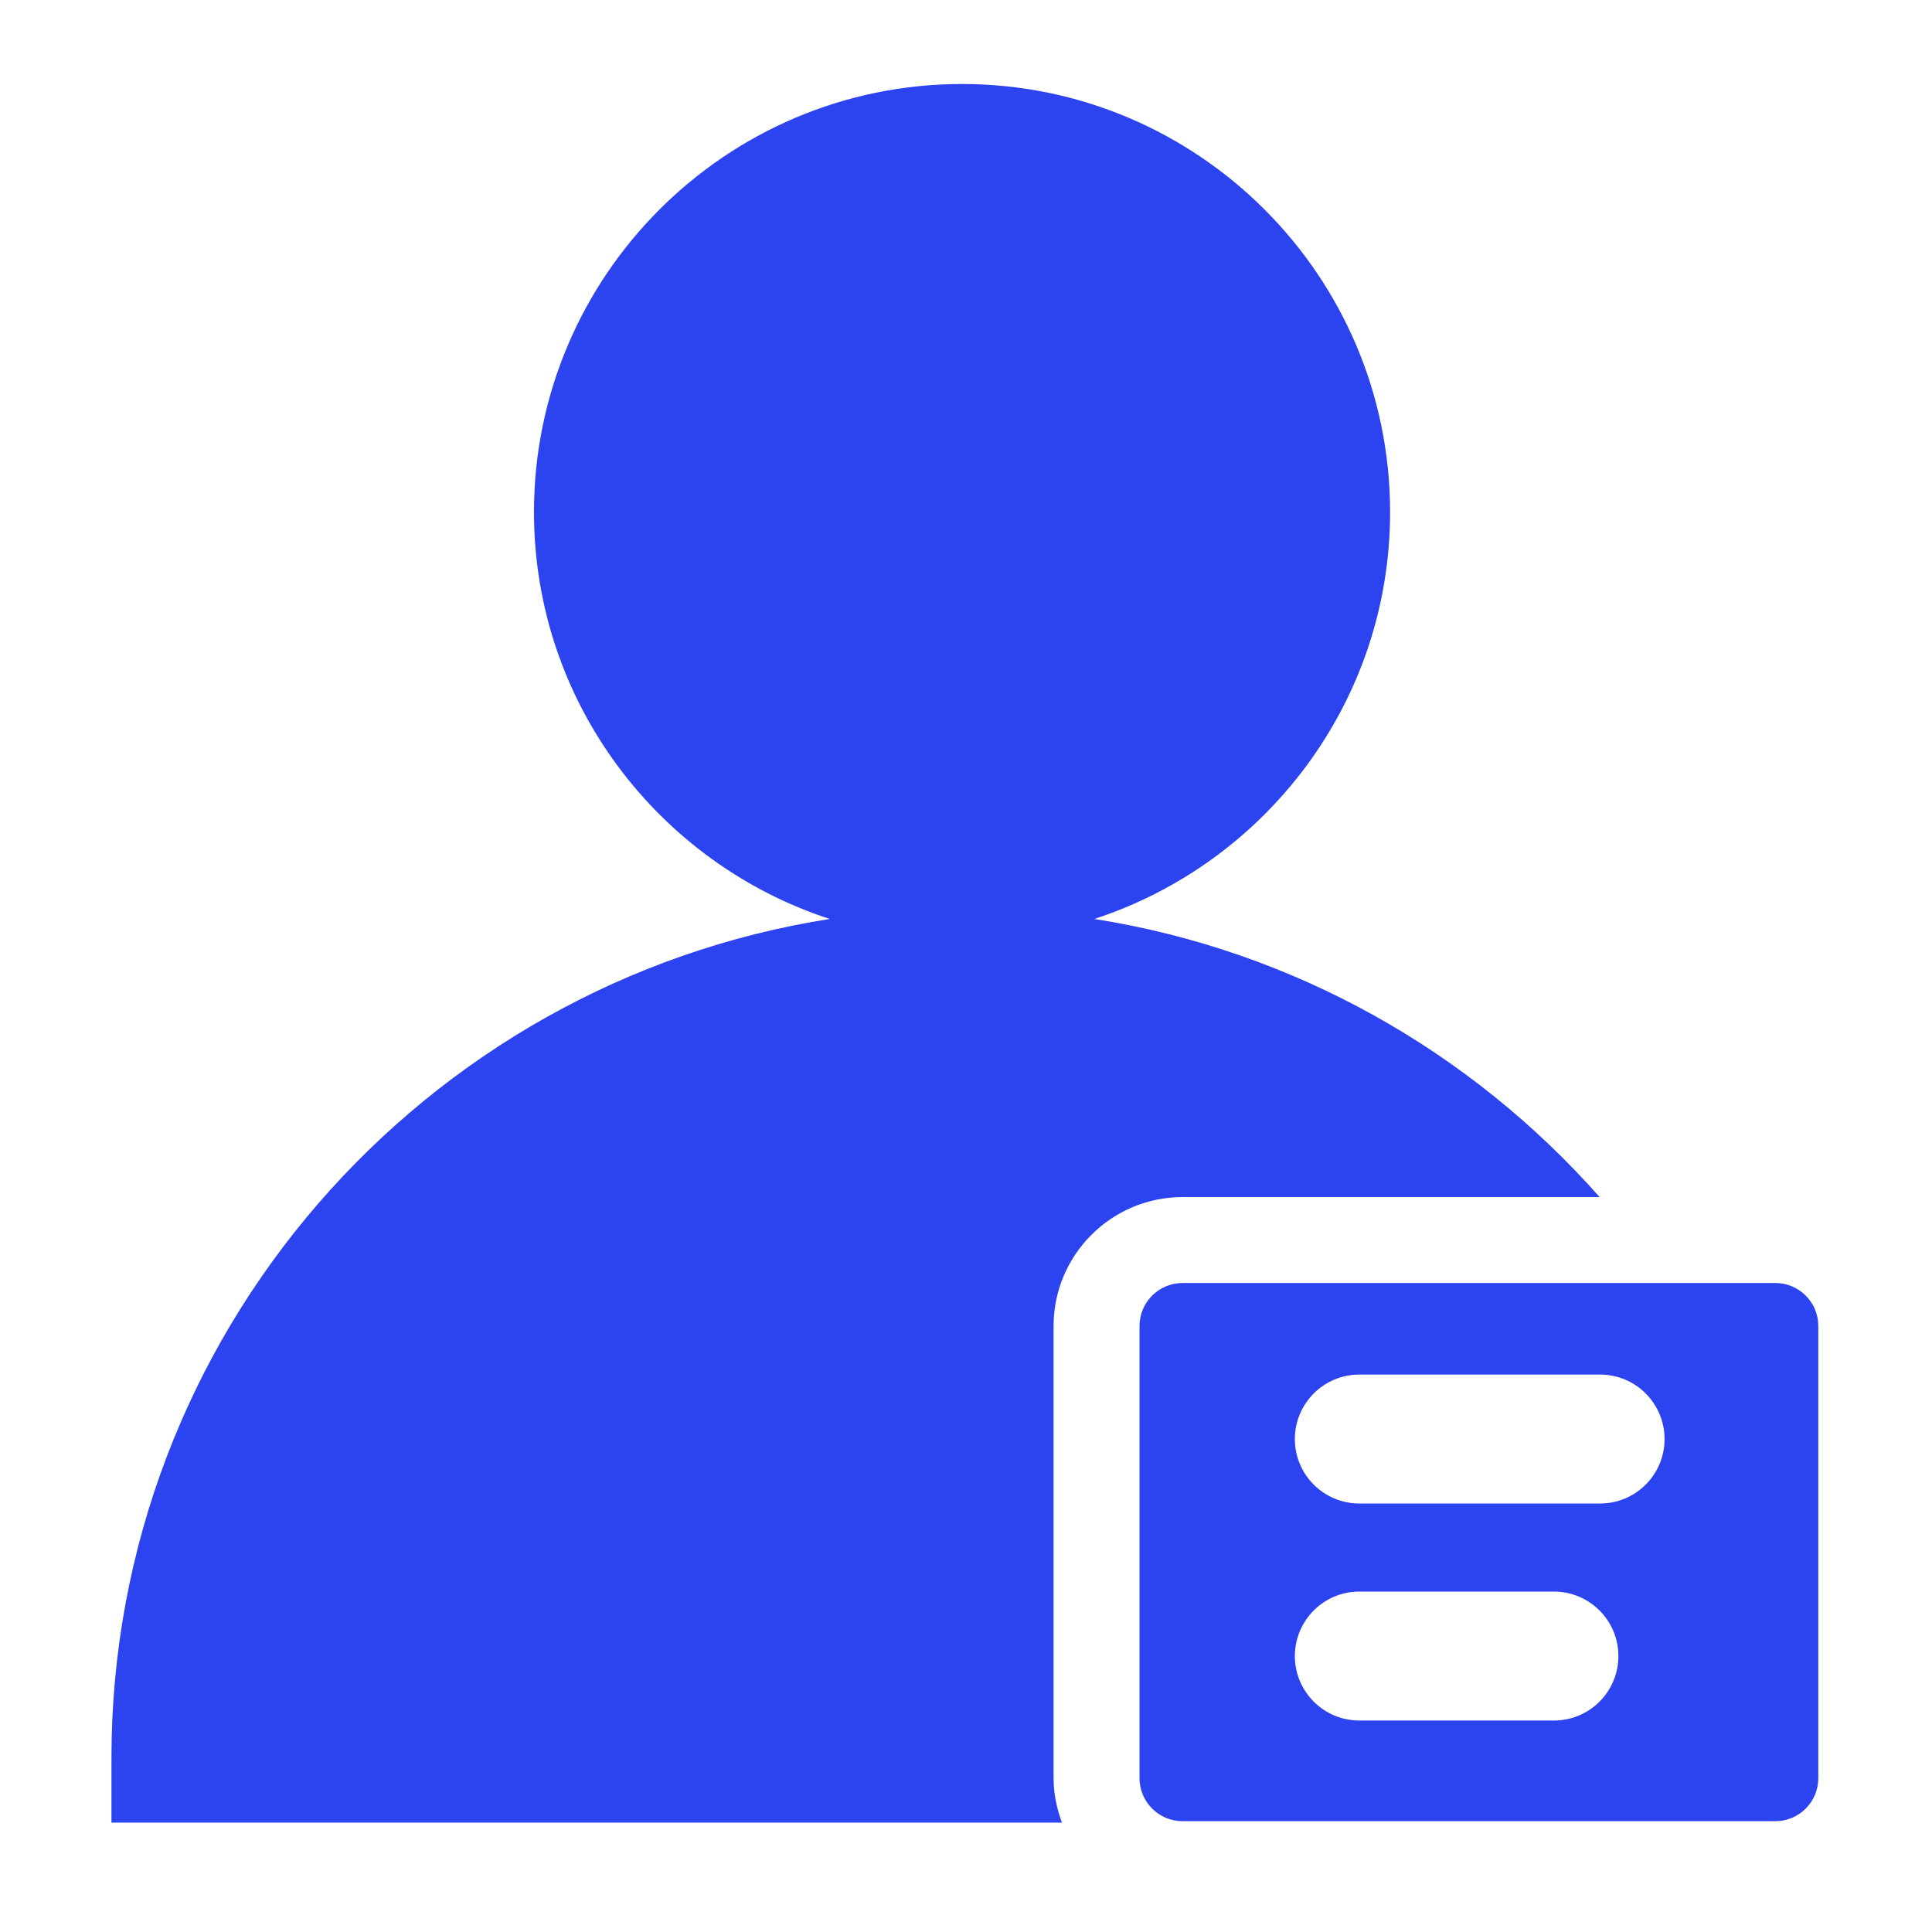 <svg t="1627890675177" class="icon" viewBox="0 0 1024 1024" version="1.1" xmlns="http://www.w3.org/2000/svg" p-id="28176" width="200" height="200"><path d="M558.42 702.81c0-37.7 30.65-68.33 68.33-68.33h221.08c-68.02-76.98-161.8-130.73-267.82-147.41 90.86-29.62 156.77-115.05 156.77-215.66 0-125.1-101.79-226.88-226.9-226.88-125.1 0-226.86 101.79-226.86 226.88 0 100.62 65.88 186.04 156.74 215.66C224.45 520.92 59.07 707.19 59.07 931.85v34.17h503.79c-2.72-7.37-4.44-15.23-4.44-23.54V702.81z" p-id="28177" fill="#2C43F0"></path><path d="M940.96 680.03H626.75c-12.55 0-22.78 10.19-22.78 22.78v239.67c0 12.57 10.23 22.78 22.78 22.78h314.21c12.59 0 22.78-10.21 22.78-22.78V702.81c0-12.59-10.19-22.78-22.78-22.78zM823.62 911.91H720.47c-18.86 0-34.17-15.3-34.17-34.17 0-18.86 15.3-34.17 34.17-34.17h103.14c18.86 0 34.17 15.3 34.17 34.17s-15.3 34.17-34.16 34.17z m24.46-115.02H720.47c-18.86 0-34.17-15.3-34.17-34.17 0-18.86 15.3-34.17 34.17-34.17h127.61c18.86 0 34.17 15.3 34.17 34.17s-15.3 34.17-34.17 34.17z" p-id="28178" fill="#2C43F0"></path></svg>